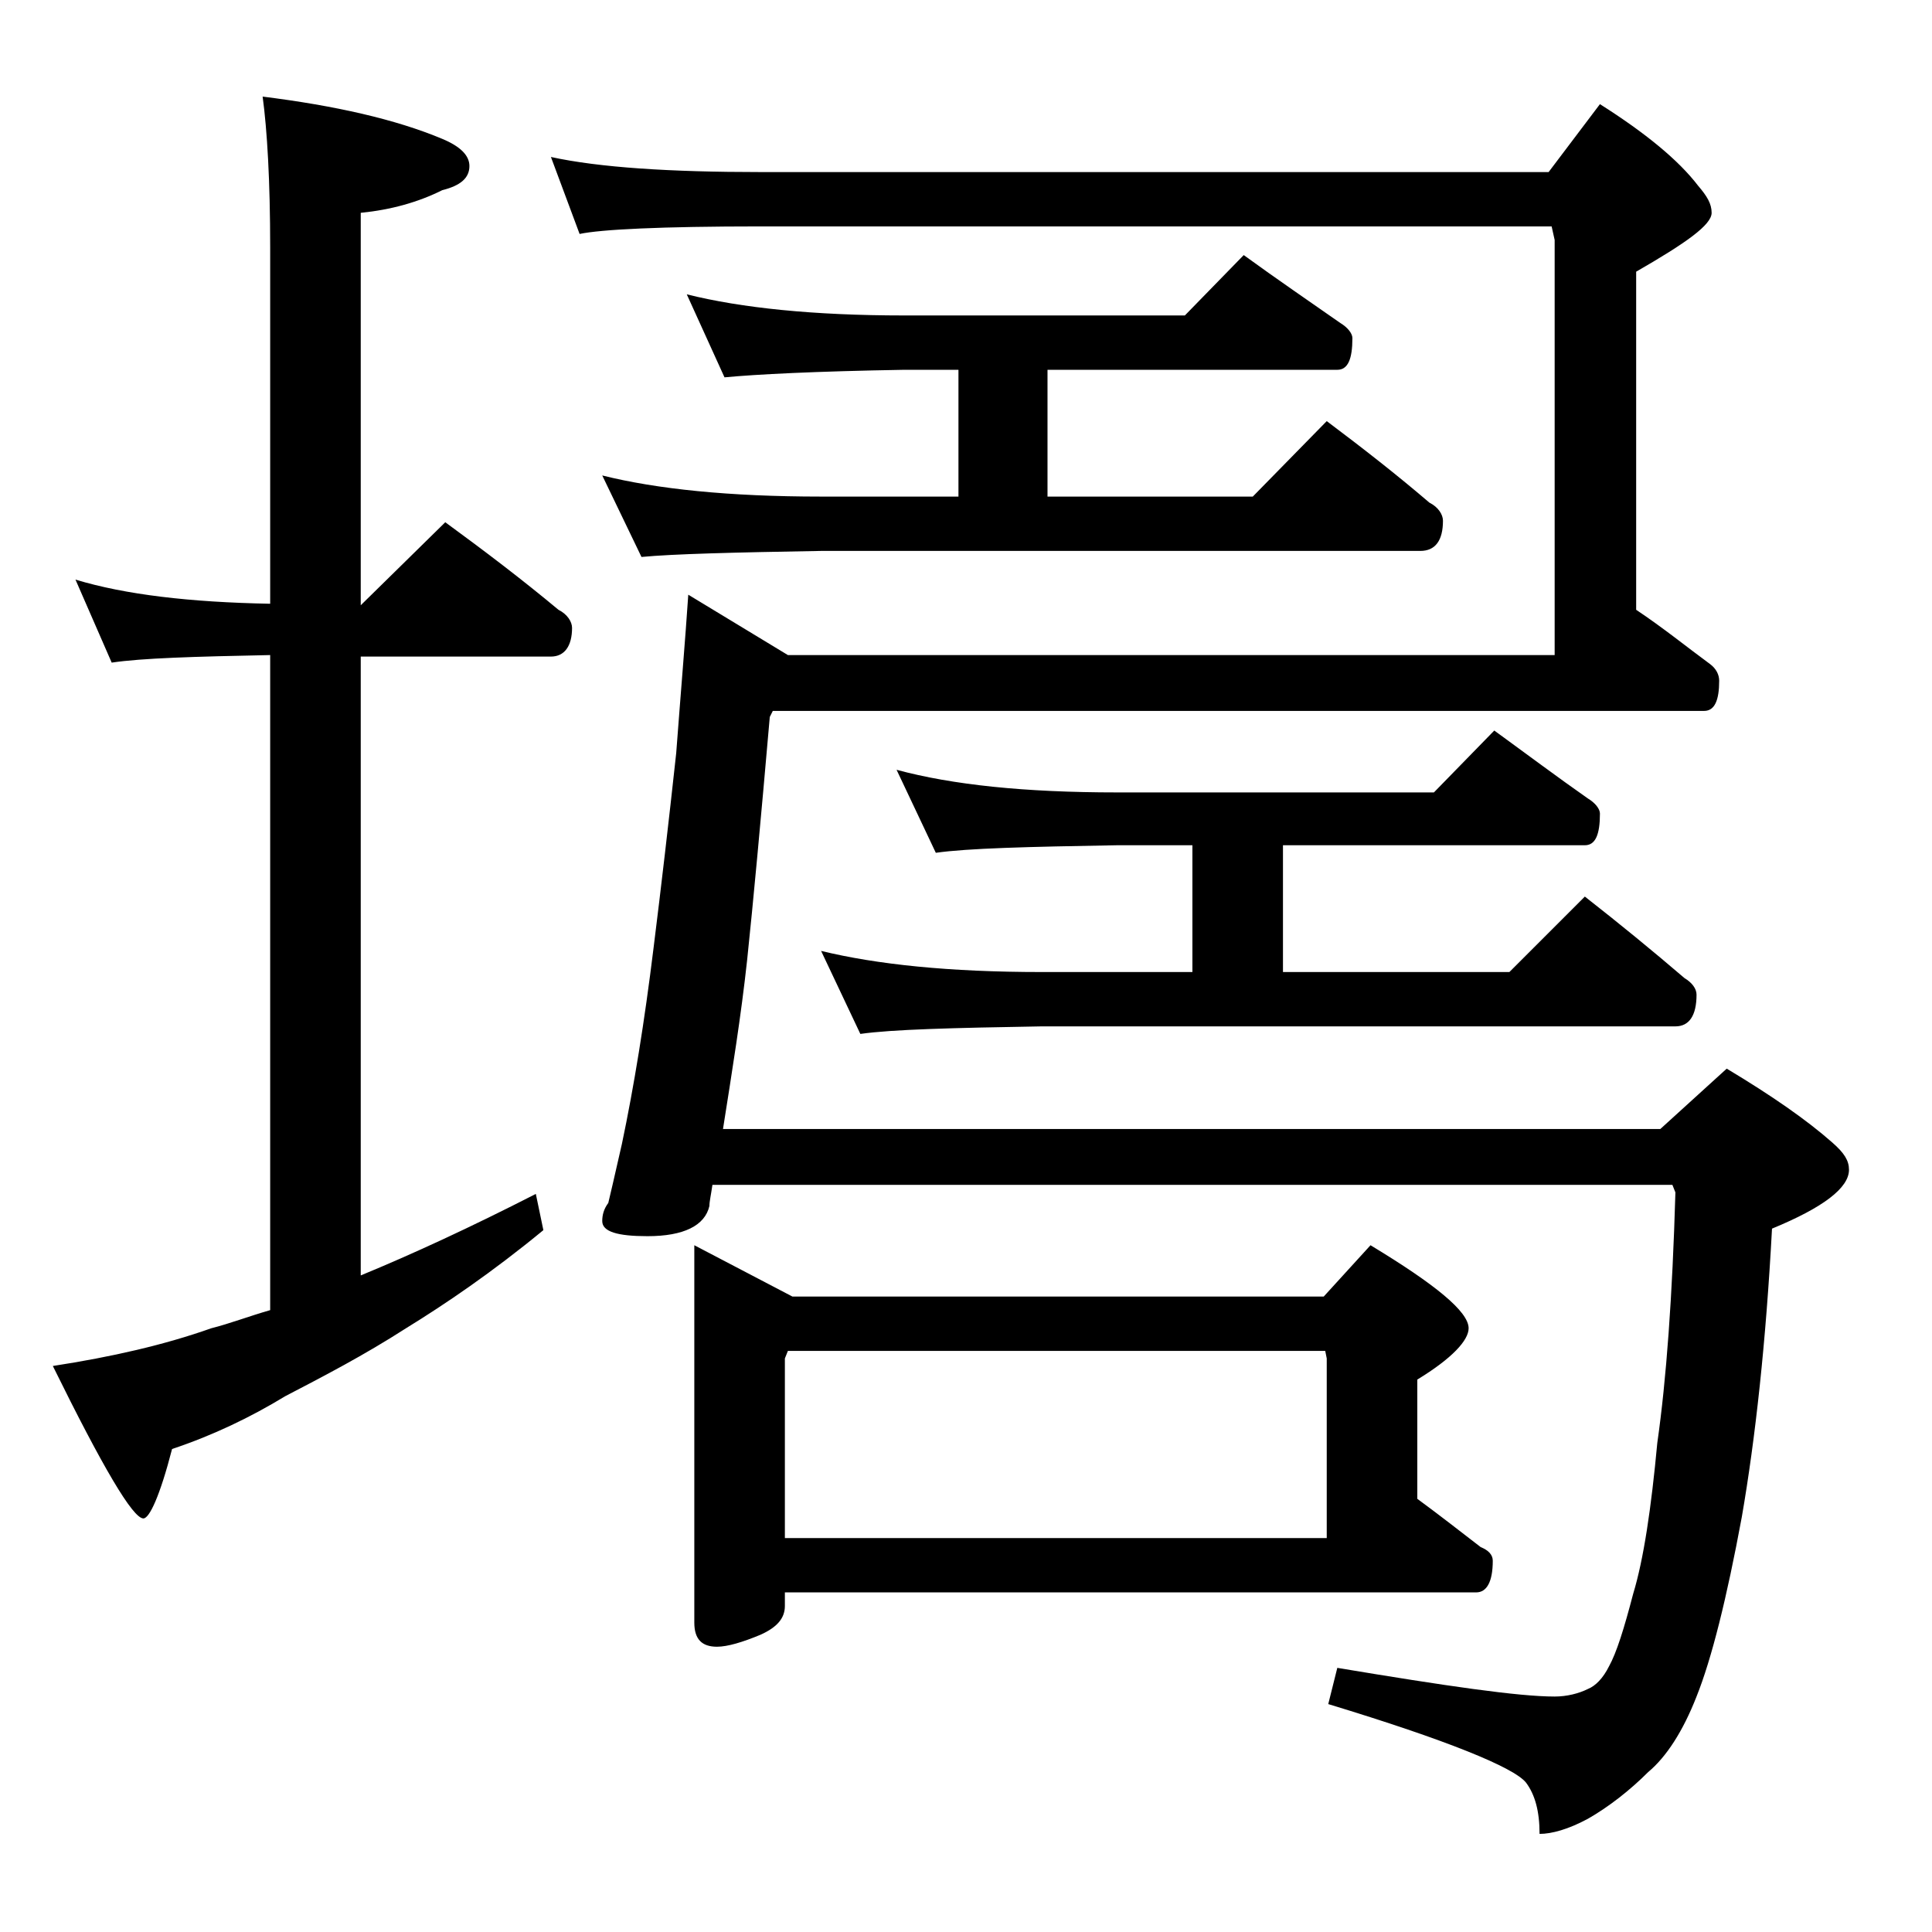 <?xml version="1.0" encoding="utf-8"?>
<!-- Generator: Adobe Illustrator 18.0.0, SVG Export Plug-In . SVG Version: 6.00 Build 0)  -->
<!DOCTYPE svg PUBLIC "-//W3C//DTD SVG 1.1//EN" "http://www.w3.org/Graphics/SVG/1.1/DTD/svg11.dtd">
<svg version="1.1" id="Layer_1" xmlns="http://www.w3.org/2000/svg" xmlns:xlink="http://www.w3.org/1999/xlink" x="0px" y="0px"
	 viewBox="0 0 128 128" enable-background="new 0 0 128 128" xml:space="preserve">
<path d="M5,38.4c3.3,1,7.6,1.5,12.9,1.6V16.4c0-4.4-0.2-7.8-0.5-10c4.8,0.6,8.8,1.5,11.9,2.8c1.2,0.5,1.8,1.1,1.8,1.8
	c0,0.8-0.6,1.3-1.8,1.6c-1.6,0.8-3.4,1.3-5.4,1.5v26l5.6-5.5c2.6,1.9,5.1,3.8,7.5,5.8c0.6,0.3,0.9,0.8,0.9,1.2
	c0,1.2-0.5,1.9-1.4,1.9H23.9v41c3.4-1.4,7.3-3.2,11.6-5.4l0.5,2.4c-3.4,2.8-6.5,4.9-9.1,6.5c-2.8,1.8-5.5,3.2-8,4.5
	c-2.3,1.4-4.8,2.6-7.5,3.5c-0.8,3.1-1.5,4.6-1.9,4.6c-0.7,0-2.7-3.4-6-10.1c3.9-0.6,7.4-1.4,10.5-2.5c1.2-0.3,2.5-0.8,3.9-1.2V43.4
	c-5,0.1-8.5,0.2-10.5,0.5L5,38.4z M36.5,10.4c3.2,0.7,7.9,1,13.9,1h52.2l3.4-4.5c3,1.9,5.2,3.7,6.5,5.4c0.6,0.7,0.9,1.2,0.9,1.8
	c0,0.8-1.7,2-5,3.9v22.4c1.8,1.2,3.4,2.5,4.9,3.6c0.4,0.3,0.6,0.7,0.6,1.1c0,1.3-0.3,2-1,2H51.2L51,47.5c-0.6,6.9-1.1,12.3-1.5,16.1
	c-0.4,3.7-1,7.4-1.6,11.2H110l4.4-4c3,1.8,5.3,3.4,7,4.9c0.8,0.7,1.1,1.2,1.1,1.8c0,1.2-1.7,2.5-5.1,3.9c-0.4,7.5-1.1,13.9-2,19.1
	c-1,5.4-2,9.4-3,11.9c-0.9,2.3-2,4-3.2,5c-1.2,1.2-2.6,2.3-4,3.1c-1.3,0.7-2.4,1-3.2,1c0-1.5-0.3-2.6-0.9-3.4
	c-0.8-1-5.2-2.8-13.1-5.2l0.6-2.4c7.2,1.2,12,1.9,14.4,1.9c0.8,0,1.6-0.2,2.2-0.5c0.5-0.2,1-0.7,1.4-1.5c0.5-0.9,1-2.5,1.6-4.8
	c0.7-2.3,1.2-5.7,1.6-10c0.6-4.2,1-9.7,1.2-16.6l-0.2-0.5H47.2c-0.1,0.7-0.2,1.1-0.2,1.4c-0.3,1.3-1.7,2-4.1,2c-2,0-3-0.3-3-1
	c0-0.4,0.1-0.8,0.4-1.2c0.1-0.4,0.4-1.7,0.9-3.9c0.8-3.8,1.5-8.1,2.1-13c0.5-4,1-8.3,1.5-12.9c0.3-4,0.6-7.5,0.8-10.5l6.6,4h50.8
	V15.9l-0.2-0.9H50.4c-6.6,0-10.6,0.2-12,0.5L36.5,10.4z M45.5,19.5c3.6,0.9,8.4,1.4,14.4,1.4h18.6l3.9-4c2.2,1.6,4.4,3.1,6.4,4.5
	c0.5,0.3,0.8,0.7,0.8,1c0,1.4-0.3,2.1-1,2.1H69.4v8.4H83l4.9-5c2.4,1.8,4.7,3.6,6.8,5.4c0.6,0.3,0.9,0.8,0.9,1.2c0,1.3-0.5,2-1.5,2
	H54.4c-5.8,0.1-9.8,0.2-11.9,0.4l-2.6-5.4c3.6,0.9,8.4,1.4,14.5,1.4h9.1v-8.4h-3.6C54,24.6,50.1,24.8,48,25L45.5,19.5z M46,82.5
	l6.5,3.4h35.2l3.1-3.4c4.3,2.6,6.5,4.4,6.5,5.5c0,0.8-1.1,2-3.4,3.4v7.9c1.5,1.1,2.9,2.2,4.2,3.2c0.5,0.2,0.8,0.5,0.8,0.9
	c0,1.4-0.4,2.1-1.1,2.1H52v0.9c0,0.8-0.5,1.4-1.6,1.9c-1.2,0.5-2.2,0.8-2.9,0.8c-1,0-1.5-0.5-1.5-1.6V82.5z M52,101.9h35.9V90
	l-0.1-0.5H52.2L52,90V101.9z M59.4,51c3.7,1,8.5,1.5,14.6,1.5h21l4-4.1c2.2,1.6,4.2,3.1,6.2,4.5c0.5,0.3,0.8,0.7,0.8,1
	c0,1.4-0.3,2.1-1,2.1H85v8.4h15l5-5c2.3,1.8,4.5,3.6,6.6,5.4c0.5,0.3,0.8,0.7,0.8,1.1c0,1.4-0.5,2.1-1.4,2.1H69
	c-5.9,0.1-9.9,0.2-12,0.5L54.4,63c3.7,0.9,8.5,1.4,14.6,1.4h10V56h-5c-5.9,0.1-9.9,0.2-12,0.5L59.4,51z"/>
</svg>
